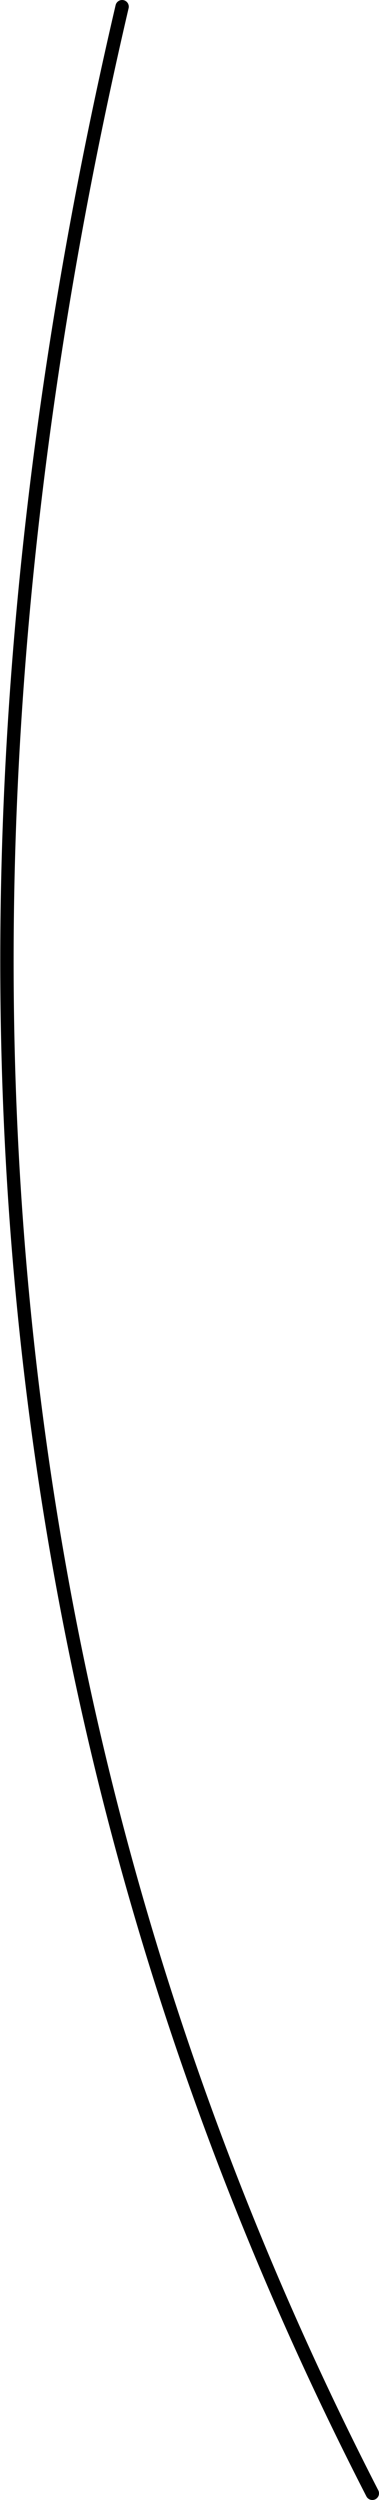 <?xml version="1.0" encoding="UTF-8" standalone="no"?>
<svg xmlns:xlink="http://www.w3.org/1999/xlink" height="187.1px" width="28.4px" xmlns="http://www.w3.org/2000/svg">
  <g transform="matrix(1.0, 0.0, 0.0, 1.0, 12.55, 454.9)">
    <path d="M15.35 -268.3 Q-27.4 -351.55 -3.4 -454.4" fill="none" stroke="#000000" stroke-linecap="round" stroke-linejoin="round" stroke-width="1.0"/>
  </g>
</svg>
